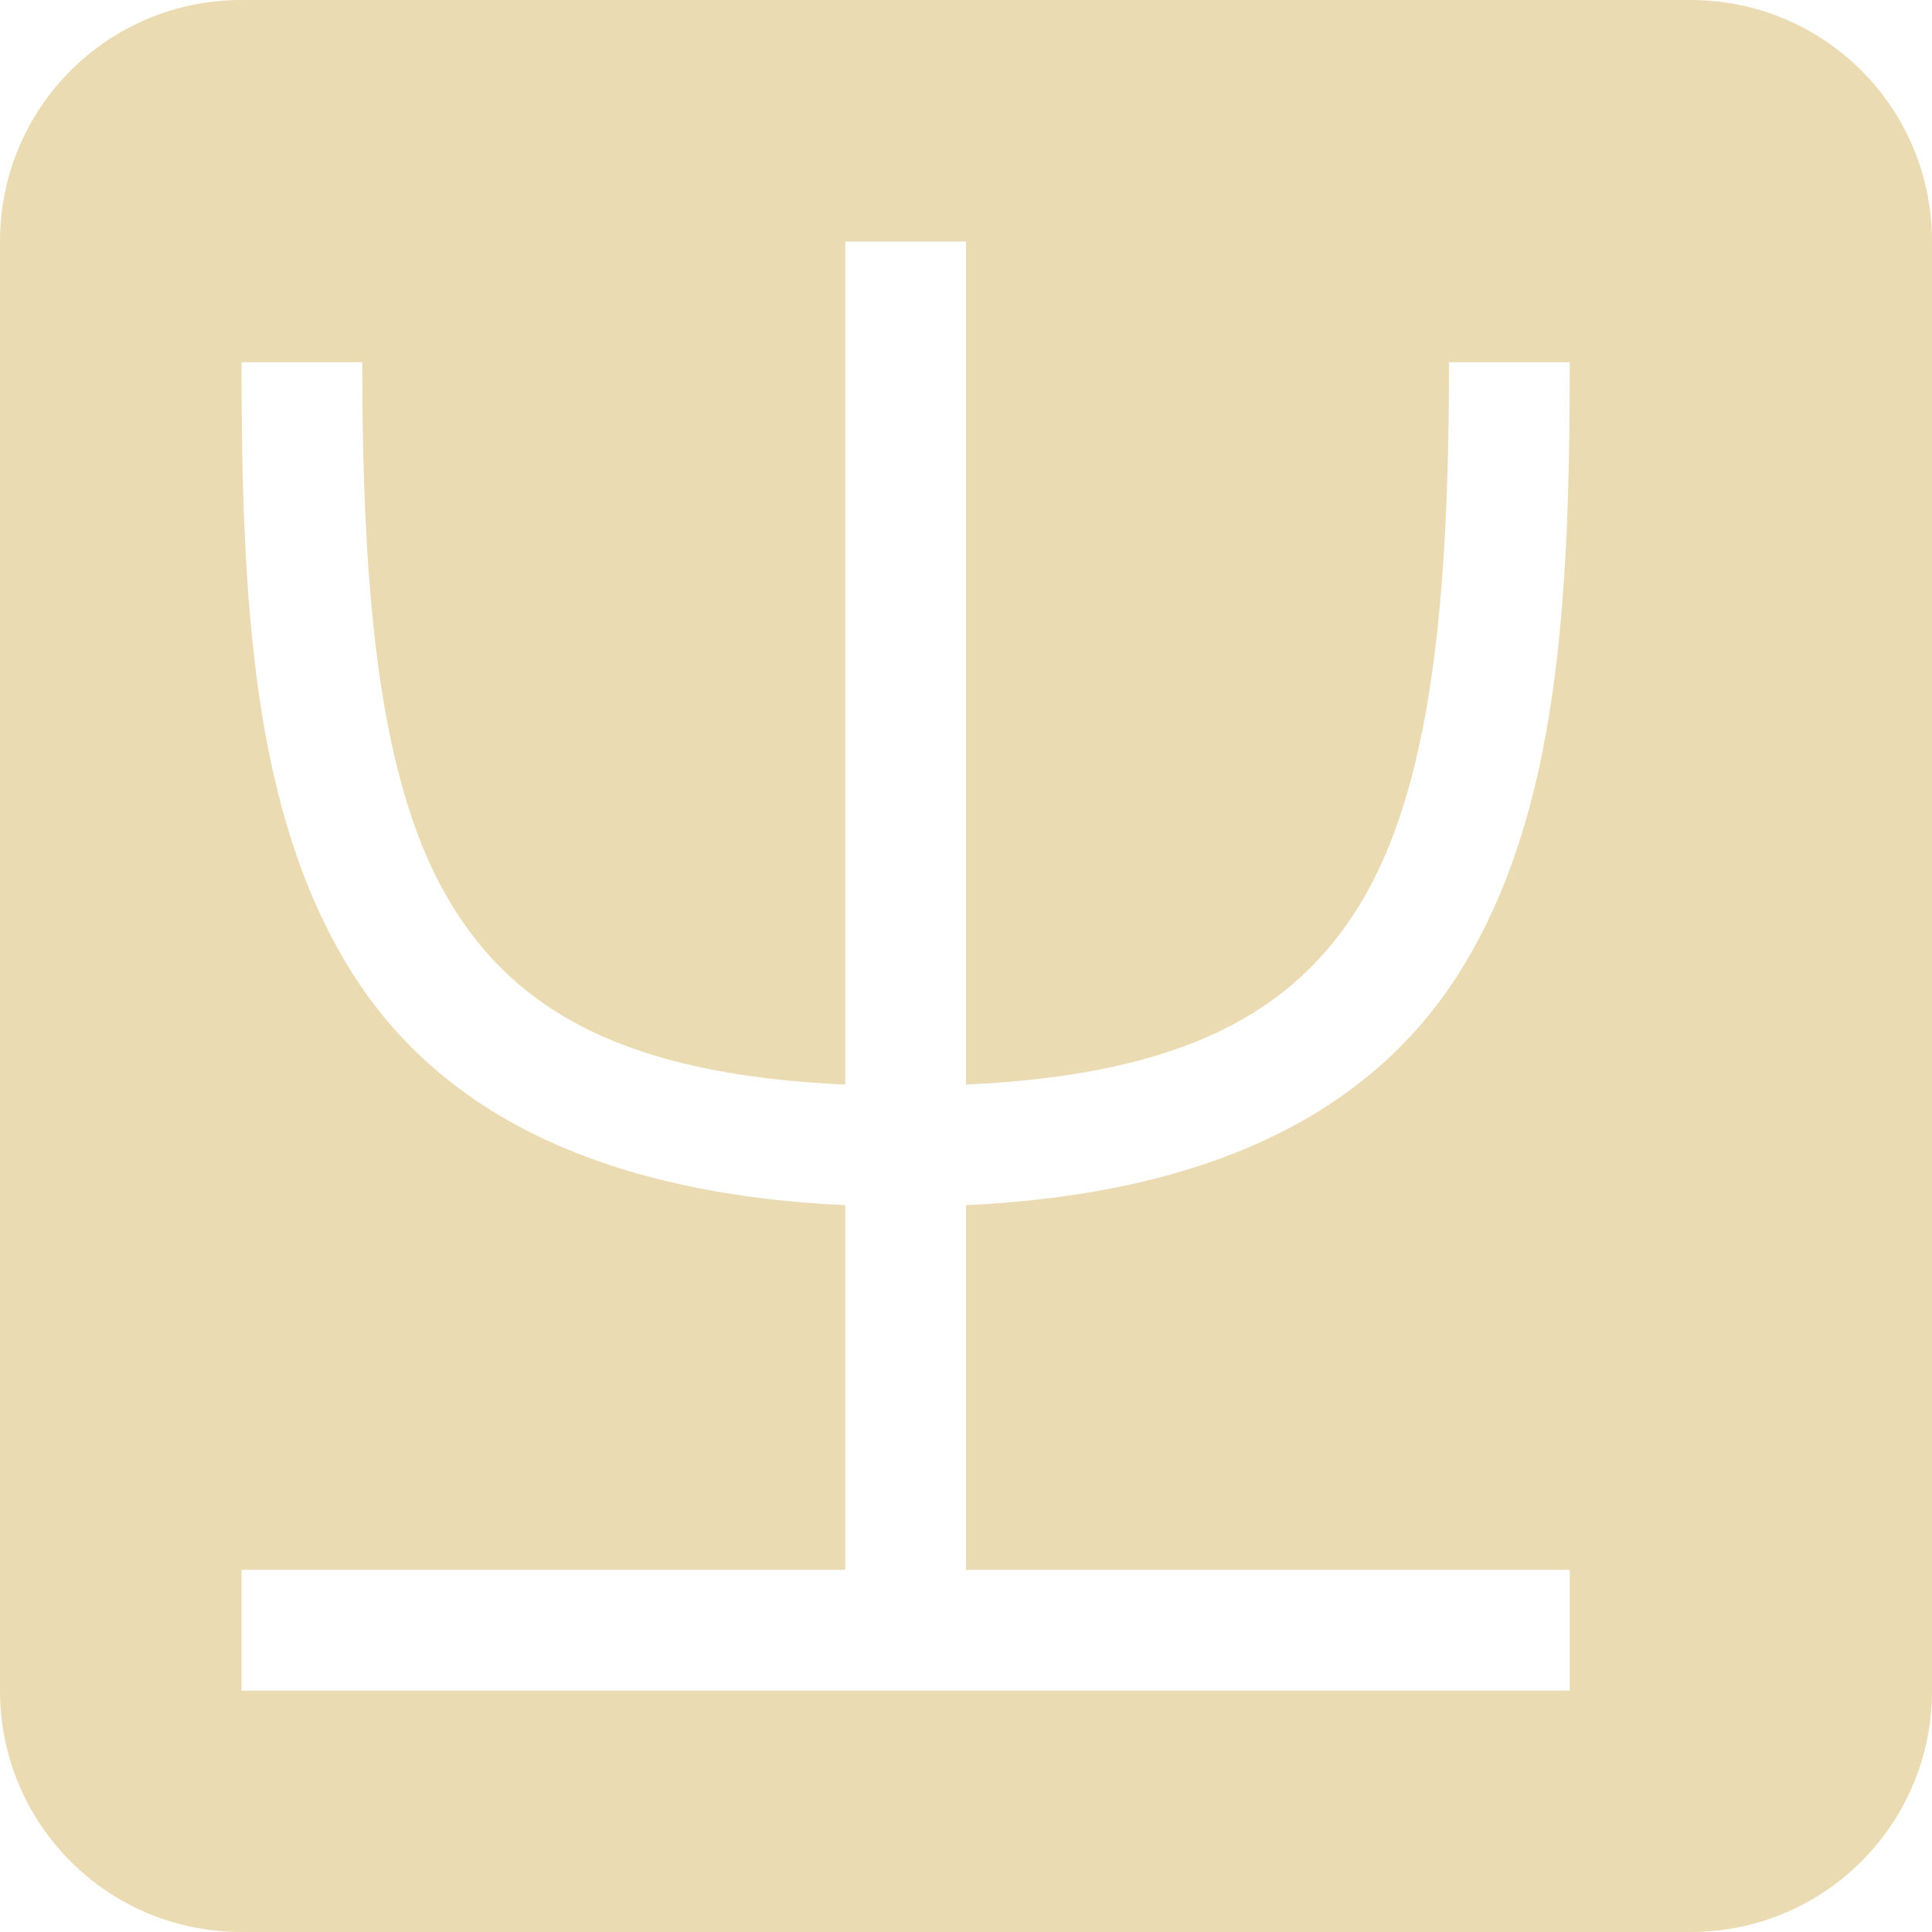 <svg width="16" height="16" version="1.1" xmlns="http://www.w3.org/2000/svg">
  <defs>
    <style id="current-color-scheme" type="text/css">.ColorScheme-Text { color:#ebdbb2; } .ColorScheme-Highlight { color:#458588; } .ColorScheme-NeutralText { color:#fe8019; } .ColorScheme-PositiveText { color:#689d6a; } .ColorScheme-NegativeText { color:#fb4934; }</style>
  </defs>
  <path class="ColorScheme-Text" d="m2 0c-1.108 0-2 0.892-2 2v12c0 1.108 0.892 2 2 2h12c1.108 0 2-0.892 2-2v-12c0-1.108-0.892-2-2-2zm5 2h1v6.982c1.811-0.082 2.721-0.607 3.262-1.492 0.59-0.965 0.738-2.511 0.738-4.49h1c0 2.021-0.102 3.725-0.887 5.01-0.726 1.189-2.063 1.874-4.113 1.971v3.02h5v1h-11v-1h5v-3.02c-2.05-0.097-3.387-0.782-4.113-1.971-0.785-1.285-0.887-2.989-0.887-5.01h1c0 1.979 0.148 3.525 0.738 4.49 0.541 0.886 1.451 1.411 3.262 1.492z" fill="currentColor"/>
</svg>
